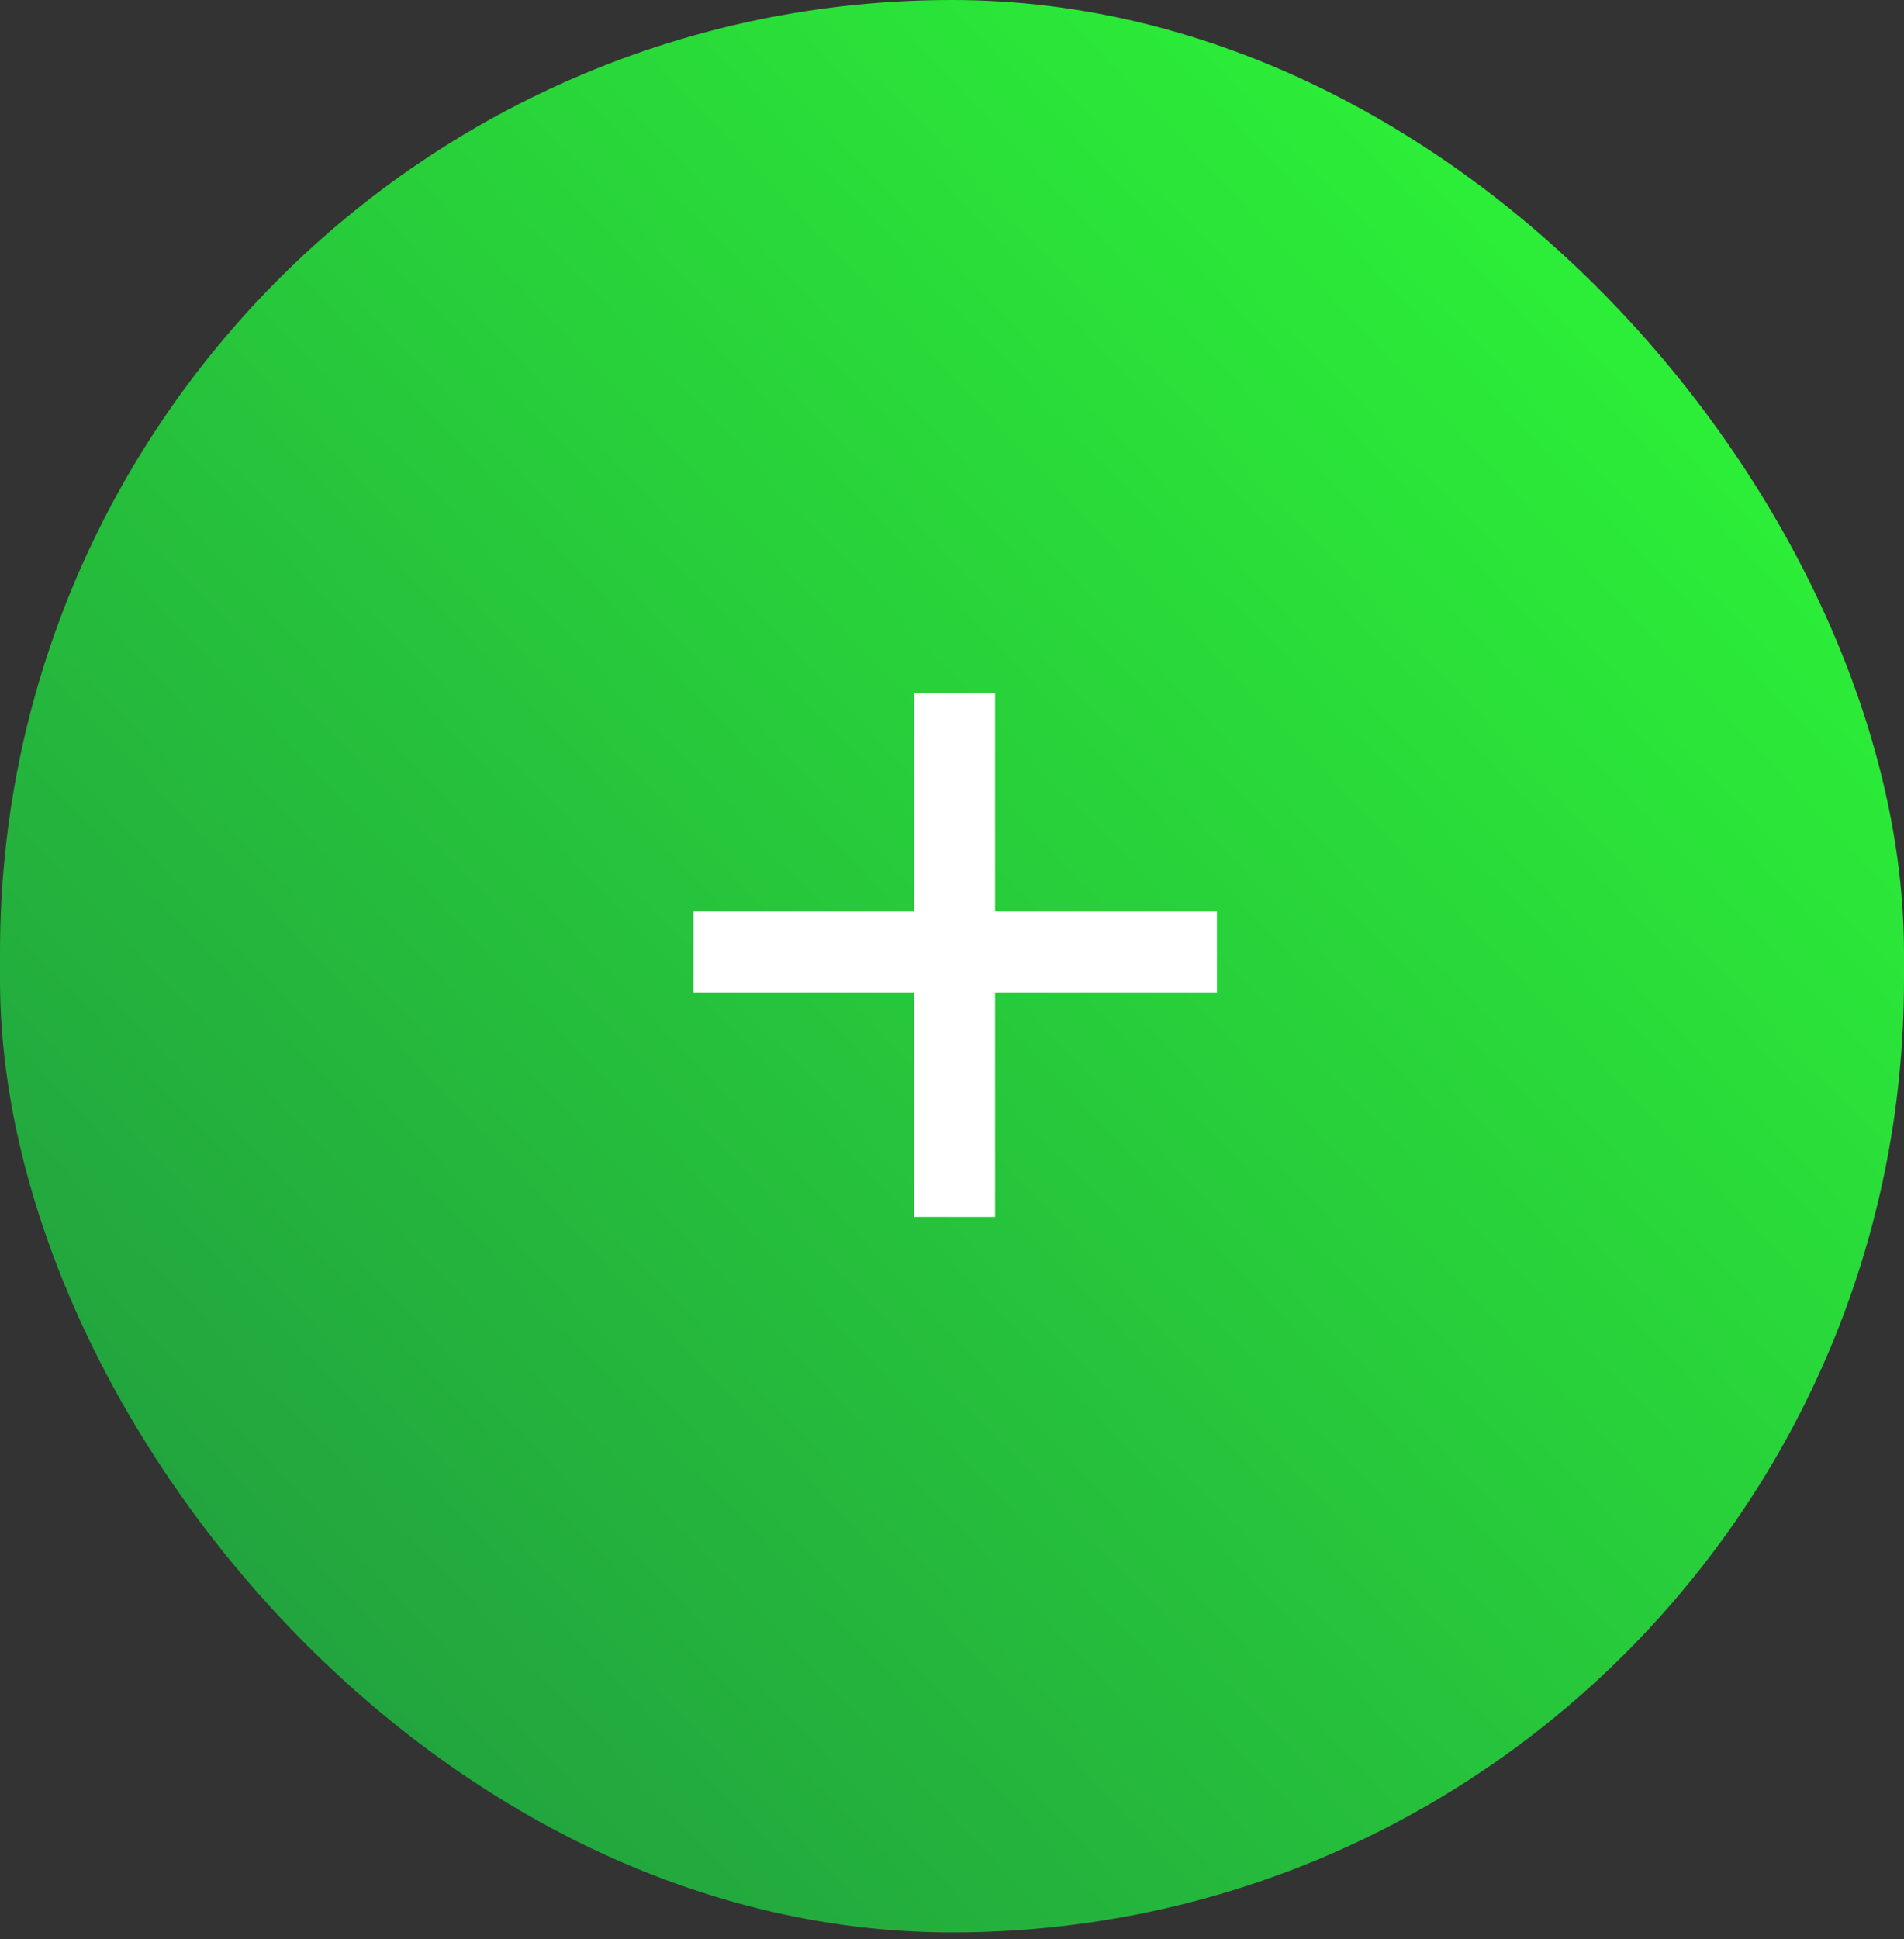 <?xml version="1.0" encoding="UTF-8"?> <svg xmlns="http://www.w3.org/2000/svg" width="55" height="56" viewBox="0 0 55 56" fill="none"><rect x="0" y="0" width="55" height="56" fill="#333333" stroke="none"/><rect width="55" height="55.8" rx="27.5" fill="url(#paint0_linear_486_2623)"></rect><path d="M28.744 26.32H35.152V28.66H28.744V35.14H26.404V28.66H20.032V26.32H26.404V20.02H28.744V26.32Z" fill="white"></path><defs><linearGradient id="paint0_linear_486_2623" x1="2.21017e-07" y1="55.8" x2="56.947" y2="2.064" gradientUnits="userSpaceOnUse"><stop stop-color="#209440"></stop><stop offset="1" stop-color="#2EFF36"></stop></linearGradient></defs></svg> 